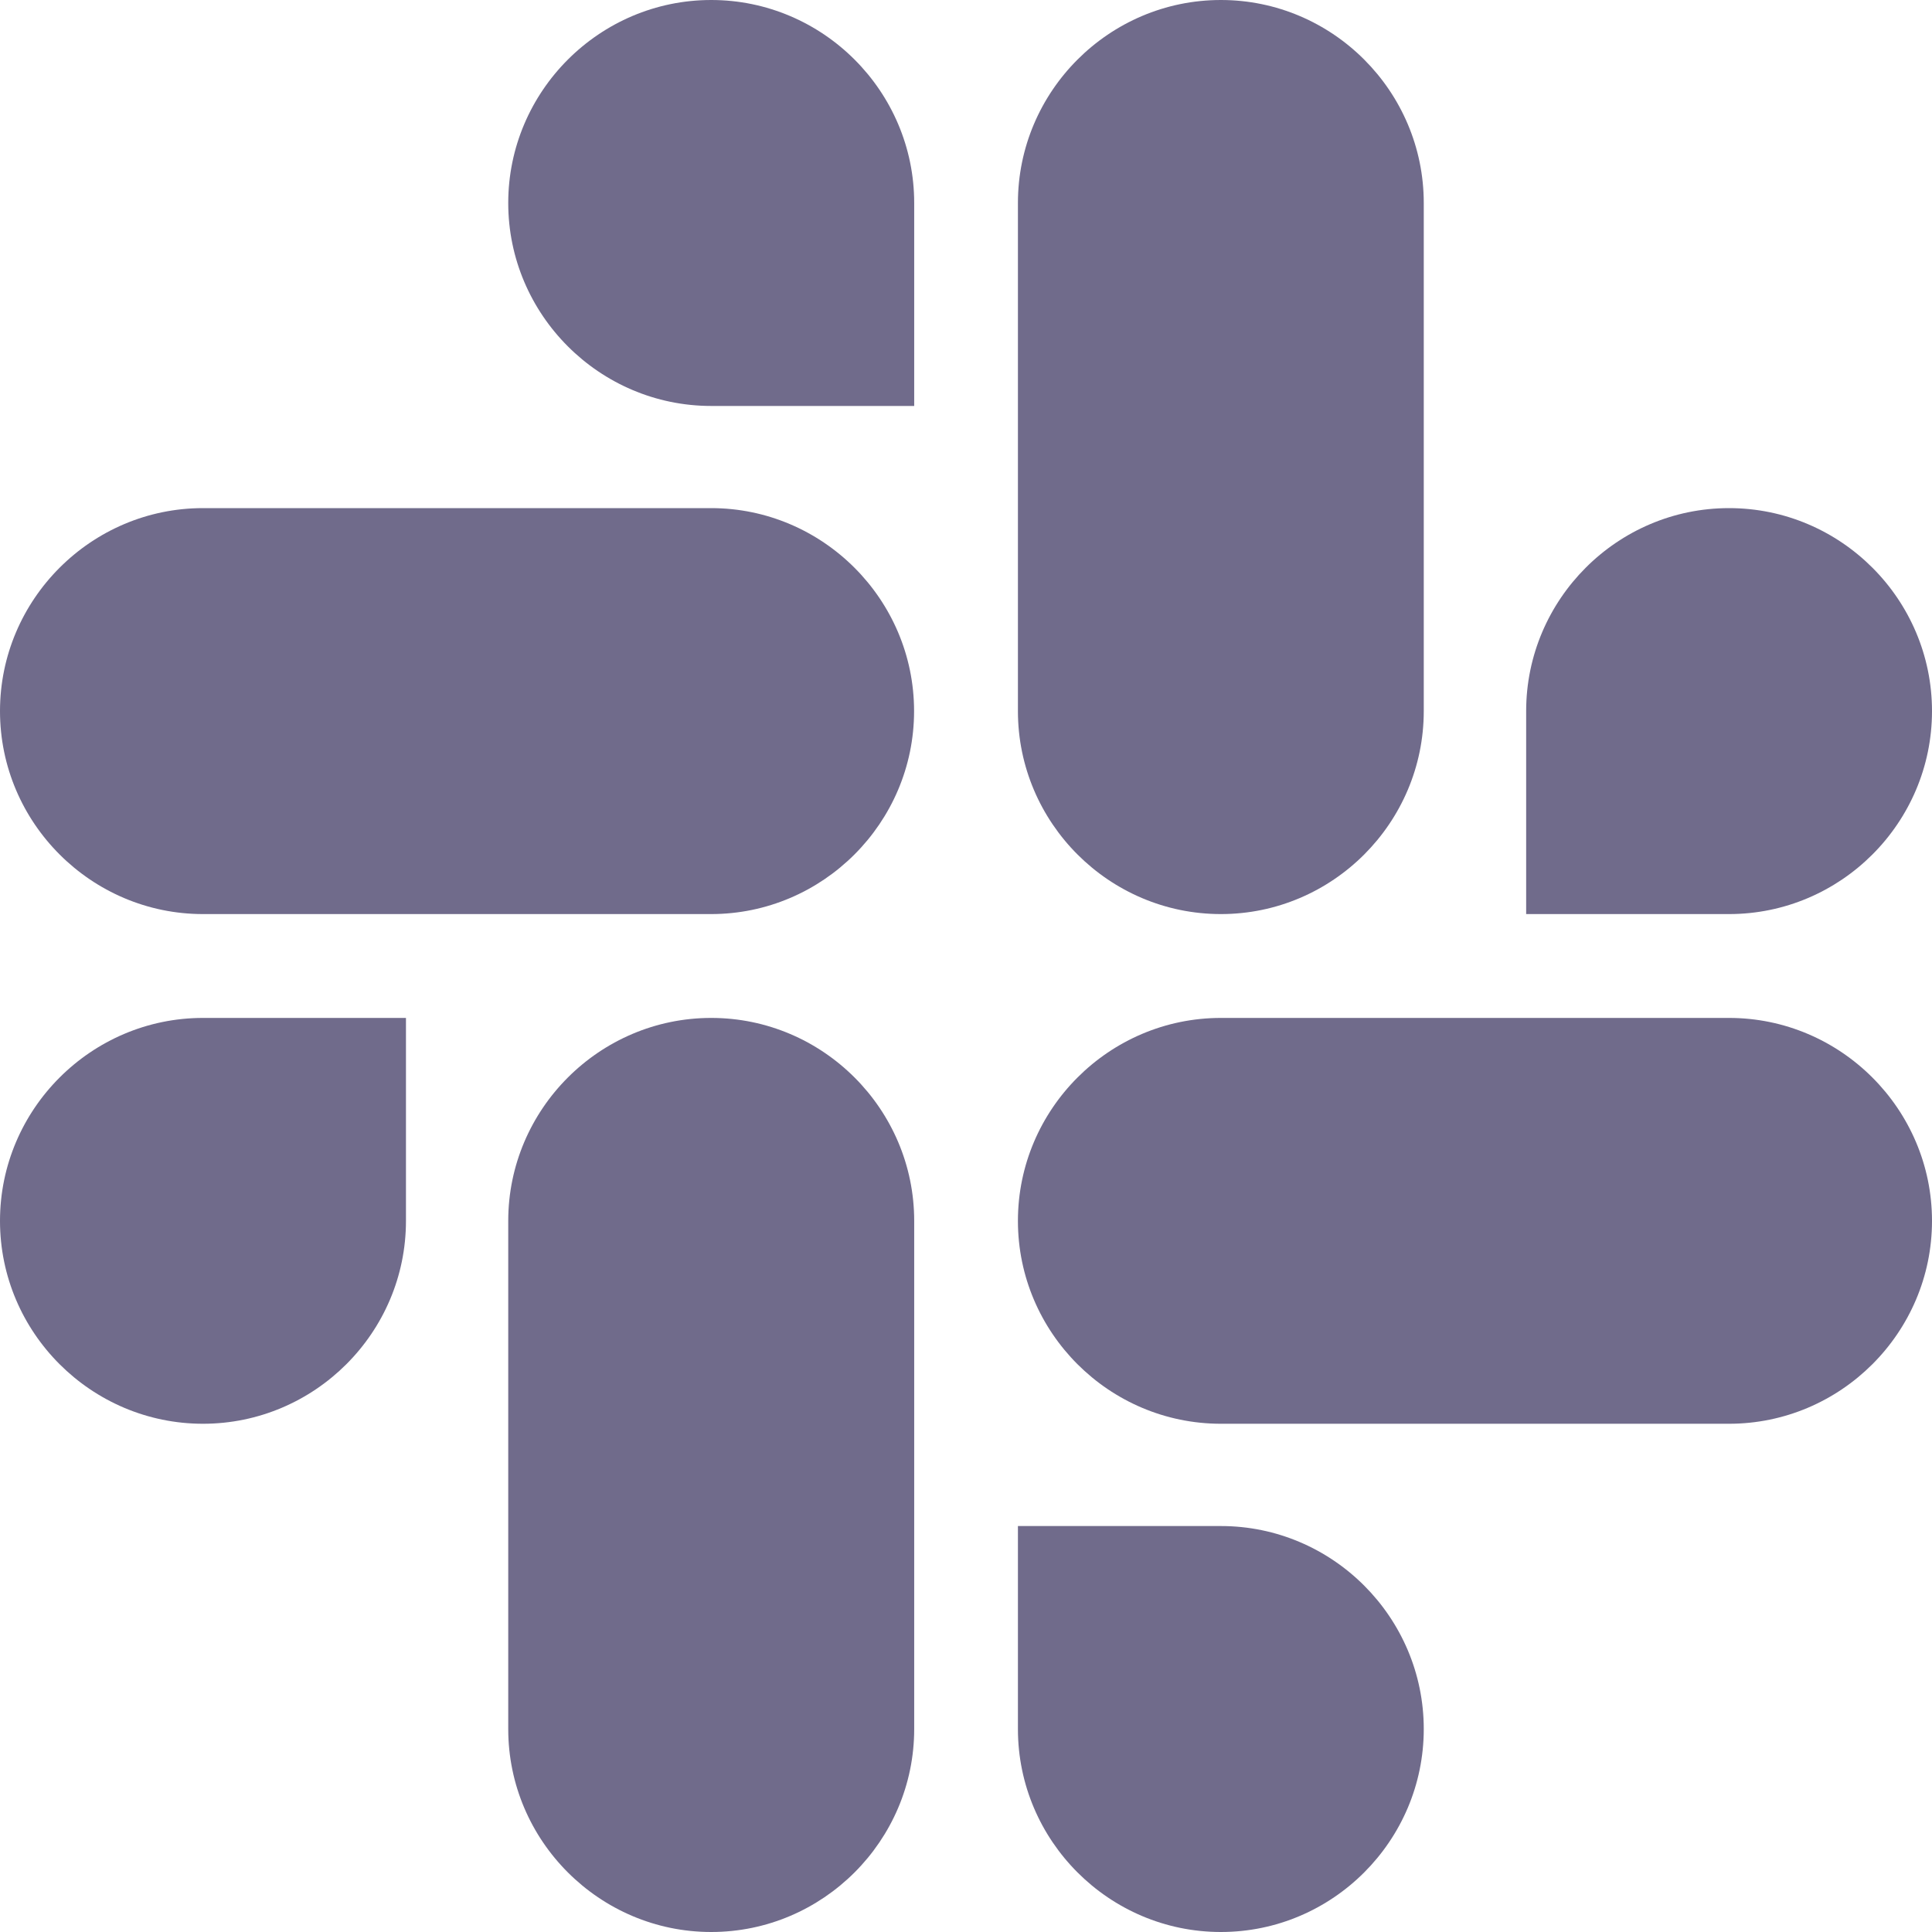 <svg width="16" height="16" viewBox="0 0 16 16" fill="none" xmlns="http://www.w3.org/2000/svg"  role="presentation">
<path d="M3.362 10.111C3.362 11.036 2.606 11.791 1.681 11.791C0.756 11.791 0 11.036 0 10.111C0 9.186 0.756 8.43 1.681 8.43H3.362V10.111Z" fill="#706B8B"/>
<path d="M4.209 10.111C4.209 9.186 4.965 8.43 5.89 8.43C6.815 8.43 7.571 9.186 7.571 10.111V14.319C7.571 15.244 6.815 16 5.89 16C4.965 16 4.209 15.244 4.209 14.319V10.111Z" fill="#706B8B"/>
<path d="M5.89 3.362C4.965 3.362 4.209 2.606 4.209 1.681C4.209 0.756 4.965 0 5.89 0C6.815 0 7.571 0.756 7.571 1.681V3.362H5.89Z" fill="#706B8B"/>
<path d="M5.889 4.208C6.814 4.208 7.57 4.964 7.57 5.889C7.57 6.814 6.814 7.57 5.889 7.57H1.681C0.756 7.57 0 6.814 0 5.889C0 4.964 0.756 4.208 1.681 4.208H5.889Z" fill="#706B8B"/>
<path d="M12.639 5.889C12.639 4.964 13.394 4.208 14.319 4.208C15.245 4.208 16 4.964 16 5.889C16 6.814 15.245 7.57 14.319 7.57H12.639V5.889Z" fill="#706B8B"/>
<path d="M11.791 5.889C11.791 6.814 11.036 7.57 10.111 7.57C9.185 7.57 8.43 6.814 8.43 5.889V1.681C8.43 0.756 9.185 0 10.111 0C11.036 0 11.791 0.756 11.791 1.681V5.889Z" fill="#706B8B"/>
<path d="M10.111 12.638C11.036 12.638 11.791 13.394 11.791 14.319C11.791 15.244 11.036 16 10.111 16C9.185 16 8.43 15.244 8.43 14.319V12.638H10.111Z" fill="#706B8B"/>
<path d="M10.111 11.791C9.185 11.791 8.43 11.036 8.43 10.111C8.43 9.186 9.185 8.43 10.111 8.43H14.319C15.244 8.43 16 9.186 16 10.111C16 11.036 15.244 11.791 14.319 11.791H10.111Z" fill="#706B8B"/>
</svg>
